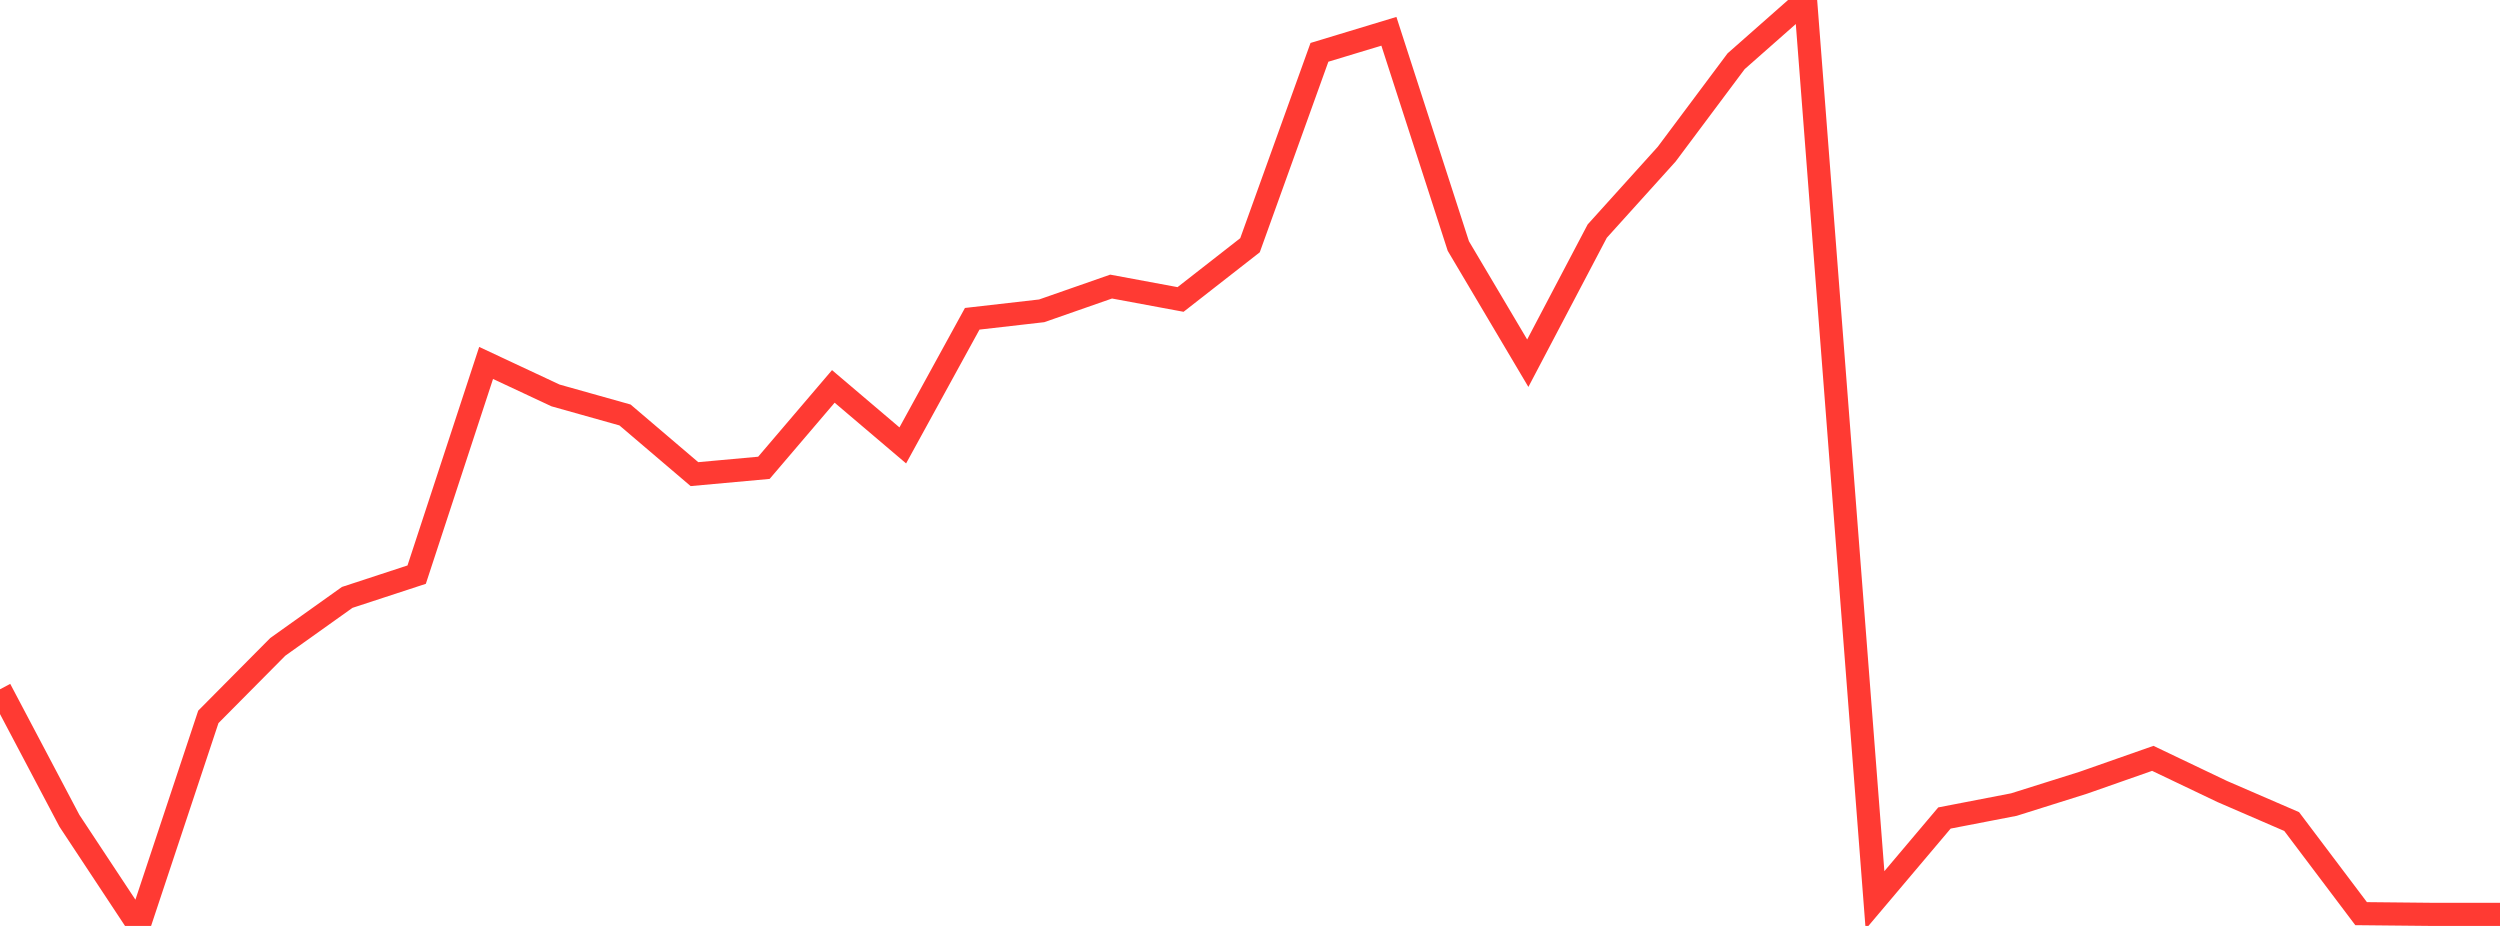 <?xml version="1.0" standalone="no"?>
<!DOCTYPE svg PUBLIC "-//W3C//DTD SVG 1.1//EN" "http://www.w3.org/Graphics/SVG/1.1/DTD/svg11.dtd">

<svg width="135" height="50" viewBox="0 0 135 50" preserveAspectRatio="none" 
  xmlns="http://www.w3.org/2000/svg"
  xmlns:xlink="http://www.w3.org/1999/xlink">


<polyline points="0.0, 37.221 3.75, 44.325 7.5, 50.0 11.25, 38.712 15.0, 34.931 18.75, 32.259 22.5, 31.03 26.25, 19.599 30.0, 21.354 33.75, 22.408 37.5, 25.603 41.25, 25.262 45.0, 20.866 48.75, 24.052 52.5, 17.214 56.25, 16.785 60.0, 15.475 63.75, 16.171 67.5, 13.243 71.25, 2.826 75.0, 1.69 78.75, 13.286 82.5, 19.613 86.25, 12.481 90.0, 8.326 93.75, 3.308 97.5, 0.0 101.25, 48.61 105.0, 44.172 108.75, 43.447 112.5, 42.267 116.25, 40.951 120.0, 42.741 123.75, 44.364 127.5, 49.337 131.25, 49.375 135.0, 49.375" fill="none" stroke="#ff3a33" stroke-width="1.25"/>

</svg>